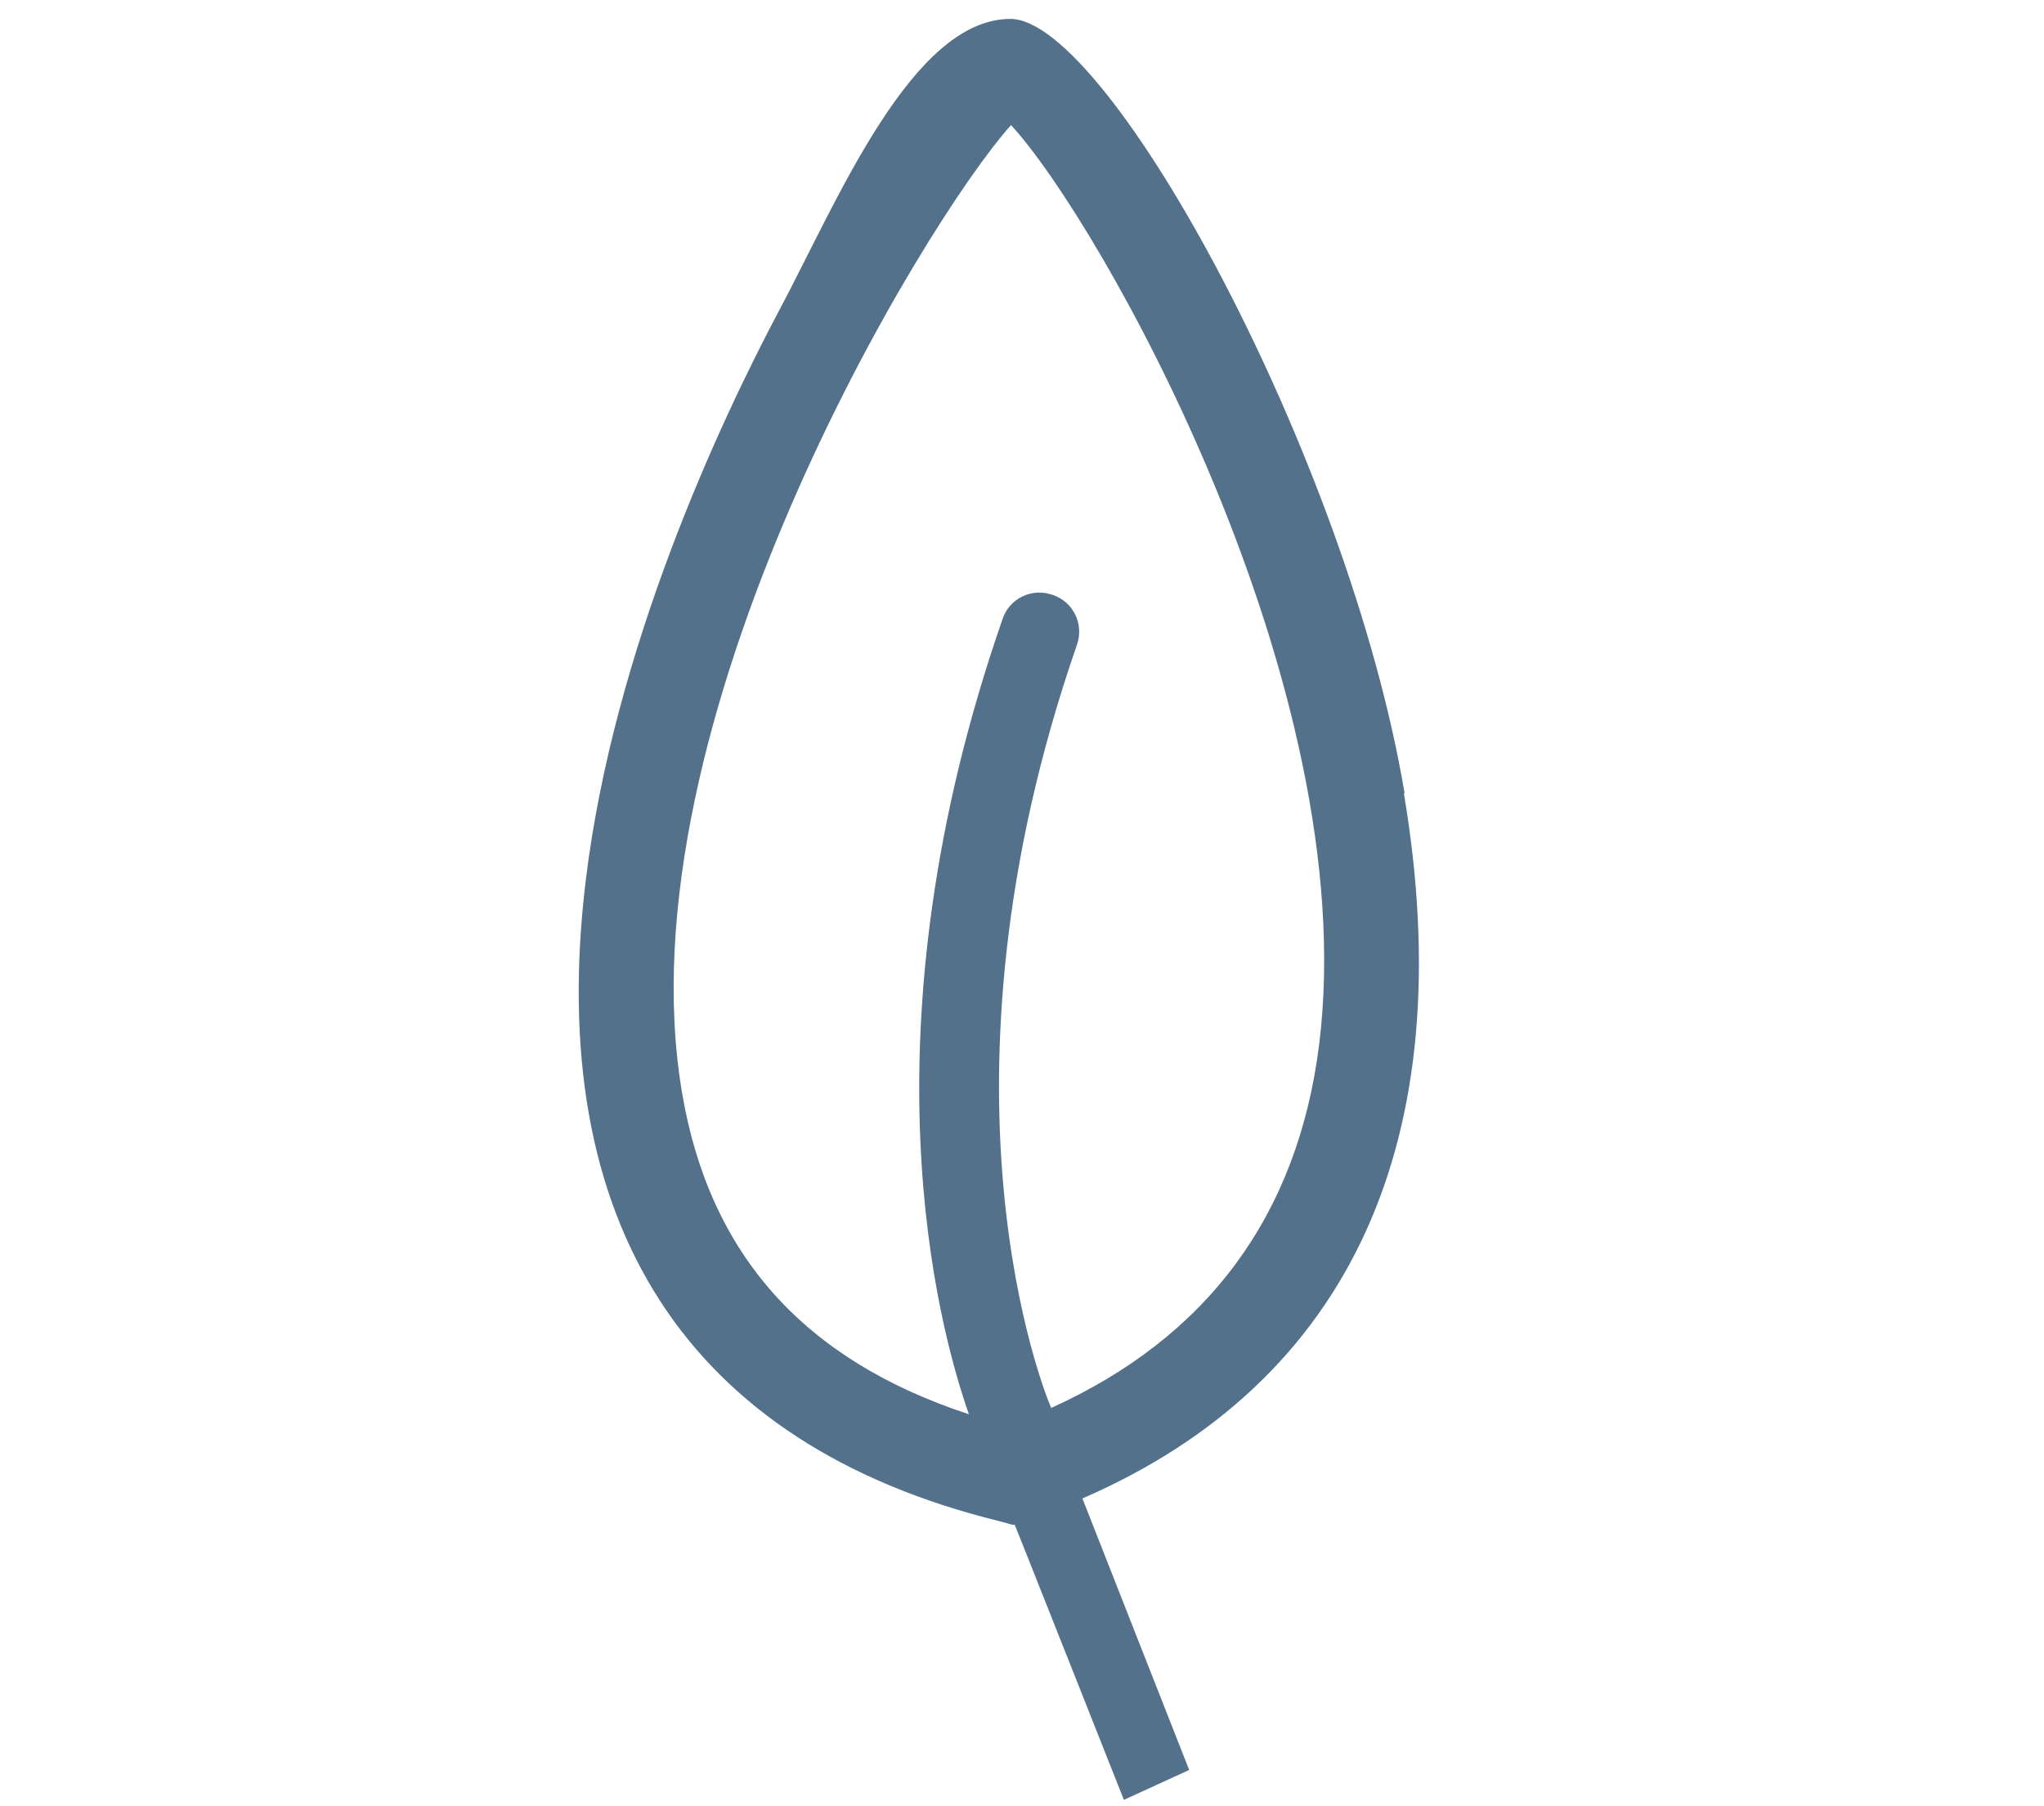 <svg viewBox="0 0 335 296" version="1.1" xmlns:xlink="http://www.w3.org/1999/xlink" xmlns="http://www.w3.org/2000/svg" data-sanitized-data-name="Laag 1" data-name="Laag 1" id="Laag_1">
  <defs>
    <style>
      .cls-1 {
        fill: none;
      }

      .cls-1, .cls-2, .cls-3 {
        stroke-width: 0px;
      }

      .cls-2 {
        fill: #53718b;
        fill-rule: evenodd;
      }

      .cls-4 {
        mask: url(#mask);
      }

      .cls-3 {
        fill: #000;
      }

      .cls-5 {
        isolation: isolate;
      }

      .cls-6 {
        filter: url(#luminosity-invert-noclip);
      }

      .cls-7 {
        mask: url(#mask-1);
      }
    </style>
    <filter filterUnits="userSpaceOnUse" color-interpolation-filters="sRGB" height="306" width="156" y="1.9" x="90.7" id="luminosity-invert-noclip">
      <feColorMatrix values="-1 0 0 0 1 0 -1 0 0 1 0 0 -1 0 1 0 0 0 1 0" result="cm"></feColorMatrix>
      <feFlood result="bg" flood-color="#fff"></feFlood>
      <feBlend in2="bg" in="cm"></feBlend>
    </filter>
    <mask maskUnits="userSpaceOnUse" height="306" width="156" y="1.9" x="90.7" id="mask">
      <g class="cls-6">
        <rect height="306" width="156" y="1.9" x="90.7" class="cls-3"></rect>
      </g>
    </mask>
    <clipPath id="clippath">
      <rect height="318" width="161.7" y="-4.1" x="84.7" class="cls-1"></rect>
    </clipPath>
    <mask maskUnits="userSpaceOnUse" height="318" width="162" y="-4.1" x="84.7" id="mask-1"></mask>
  </defs>
  <g class="cls-5">
    <g>
      <g class="cls-4">
        <g class="cls-5">
          <path d="M230.2,130C221,75.2,181.7,3.1,165.6,3.1s-28.3,29.7-37.7,47.4c-10,18.8-27.3,55.9-31.9,93.8-6.8,56.2,16.6,92.4,67.7,105l2.2.6h.4c0-.1,17.9,45.1,17.9,45.1l10.7-4.9-17.5-44.5c44-19.1,62.2-58.9,52.7-115.5M172.3,230.8c-1.2-2.7-21.1-52.2,4.2-125.1,1.2-3.4-.6-7.1-4-8.2-3.4-1.2-7.1.6-8.2,4-23.5,67.6-10.6,115.8-5.5,130.3-27.1-8.9-42.5-26.2-47-52.6-10.3-60.4,39.5-142.6,53.9-158.7,14.6,15.8,57.8,92.1,50.5,150.7-3.5,28-18.3,48-44,59.6" class="cls-2"></path>
        </g>
      </g>
      <g class="cls-7">
        <g class="cls-5">
          <path d="M230.2,130C221,75.2,181.7,3.1,165.6,3.1s-28.3,29.7-37.7,47.4c-10,18.8-27.3,55.9-31.9,93.8-6.8,56.2,16.6,92.4,67.7,105l2.2.6h.4c0-.1,17.9,45.1,17.9,45.1l10.7-4.9-17.5-44.5c44-19.1,62.2-58.9,52.7-115.5M172.3,230.8c-1.2-2.7-21.1-52.2,4.2-125.1,1.2-3.4-.6-7.1-4-8.2-3.4-1.2-7.1.6-8.2,4-23.5,67.6-10.6,115.8-5.5,130.3-27.1-8.9-42.5-26.2-47-52.6-10.3-60.4,39.5-142.6,53.9-158.7,14.6,15.8,57.8,92.1,50.5,150.7-3.5,28-18.3,48-44,59.6" class="cls-2"></path>
        </g>
      </g>
    </g>
  </g>
</svg>
